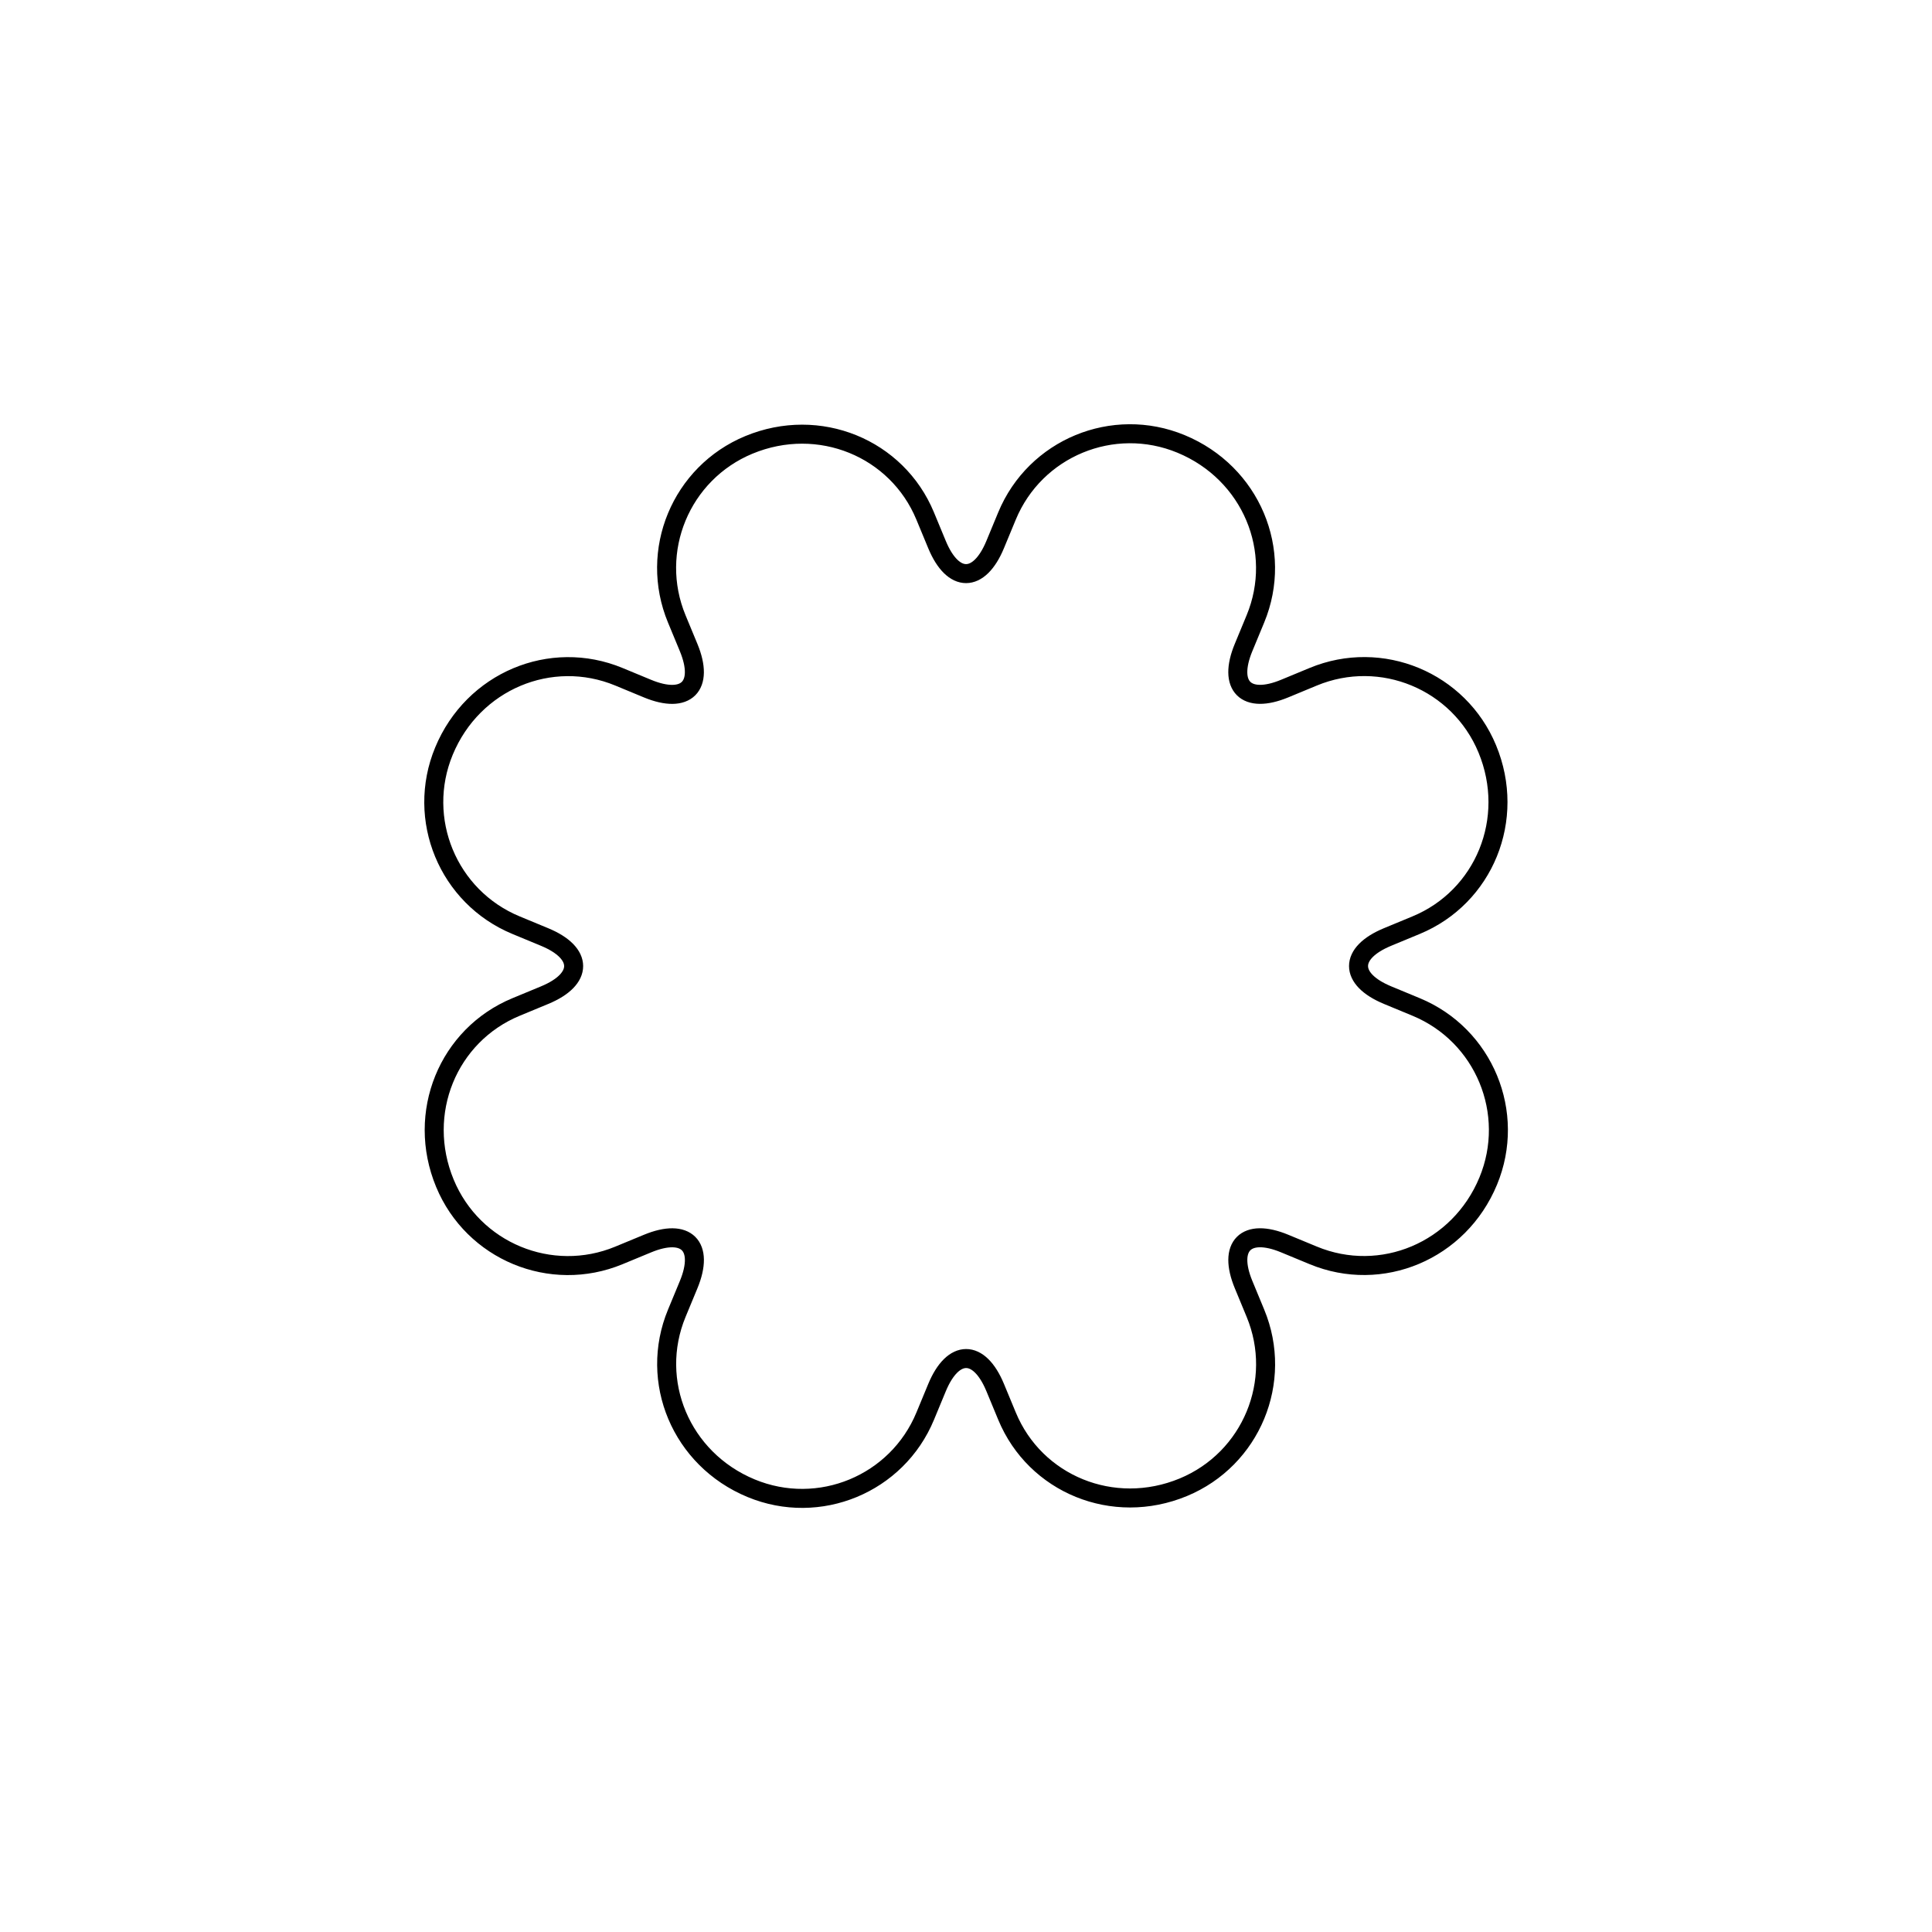 <?xml version="1.0" encoding="UTF-8"?>
<!-- Uploaded to: SVG Repo, www.svgrepo.com, Generator: SVG Repo Mixer Tools -->
<svg width="800px" height="800px" version="1.1" viewBox="144 144 512 512" xmlns="http://www.w3.org/2000/svg">
 <path transform="matrix(4.655 1.928 -1.928 4.655 263.67 70.869)" d="m61.047 28.953c2.737-2.737 7.172-2.734 9.909 0.003 2.825 2.825 2.827 7.262 0.091 9.997l-1.15 1.15c-1.561 1.56-1.031 2.825 1.171 2.826l1.627 1.82e-4c3.87-2.53e-4 7.005 3.138 7.005 7.009 4.71e-4 3.994-3.136 7.133-7.005 7.133l-1.626 5.34e-4c-2.207-4.42e-4 -2.728 1.268-1.17 2.825l1.149 1.15c2.737 2.737 2.734 7.172-0.003 9.909-2.825 2.825-7.262 2.827-9.997 0.091l-1.15-1.15c-1.56-1.561-2.825-1.031-2.826 1.171l-1.82e-4 1.627c2.52e-4 3.87-3.138 7.005-7.009 7.005-3.994 1.74e-4 -7.132-3.136-7.133-7.005l1.82e-4 -1.627c-2.73e-4 -2.207-1.269-2.727-2.826-1.17l-1.15 1.149c-2.737 2.737-7.172 2.734-9.909-0.003-2.824-2.825-2.827-7.262-0.091-9.997l1.15-1.15c1.561-1.56 1.032-2.826-1.171-2.826l-1.627-1.82e-4c-3.87 2.53e-4 -7.005-3.138-7.005-7.009 5.43e-4 -3.994 3.136-7.132 7.005-7.133l1.627 1.82e-4c2.207-2.73e-4 2.727-1.269 1.171-2.826l-1.15-1.15c-2.737-2.737-2.734-7.172 0.003-9.909 2.825-2.824 7.262-2.827 9.997-0.091l1.15 1.15c1.56 1.561 2.826 1.032 2.826-1.171l1.82e-4 -1.627c-2.53e-4 -3.87 3.138-7.005 7.009-7.005 3.995 2.46e-4 7.133 3.136 7.133 7.005l5.35e-4 1.626c-4.43e-4 2.207 1.268 2.728 2.826 1.171z" fill="none" stroke="#000000"/>
</svg>